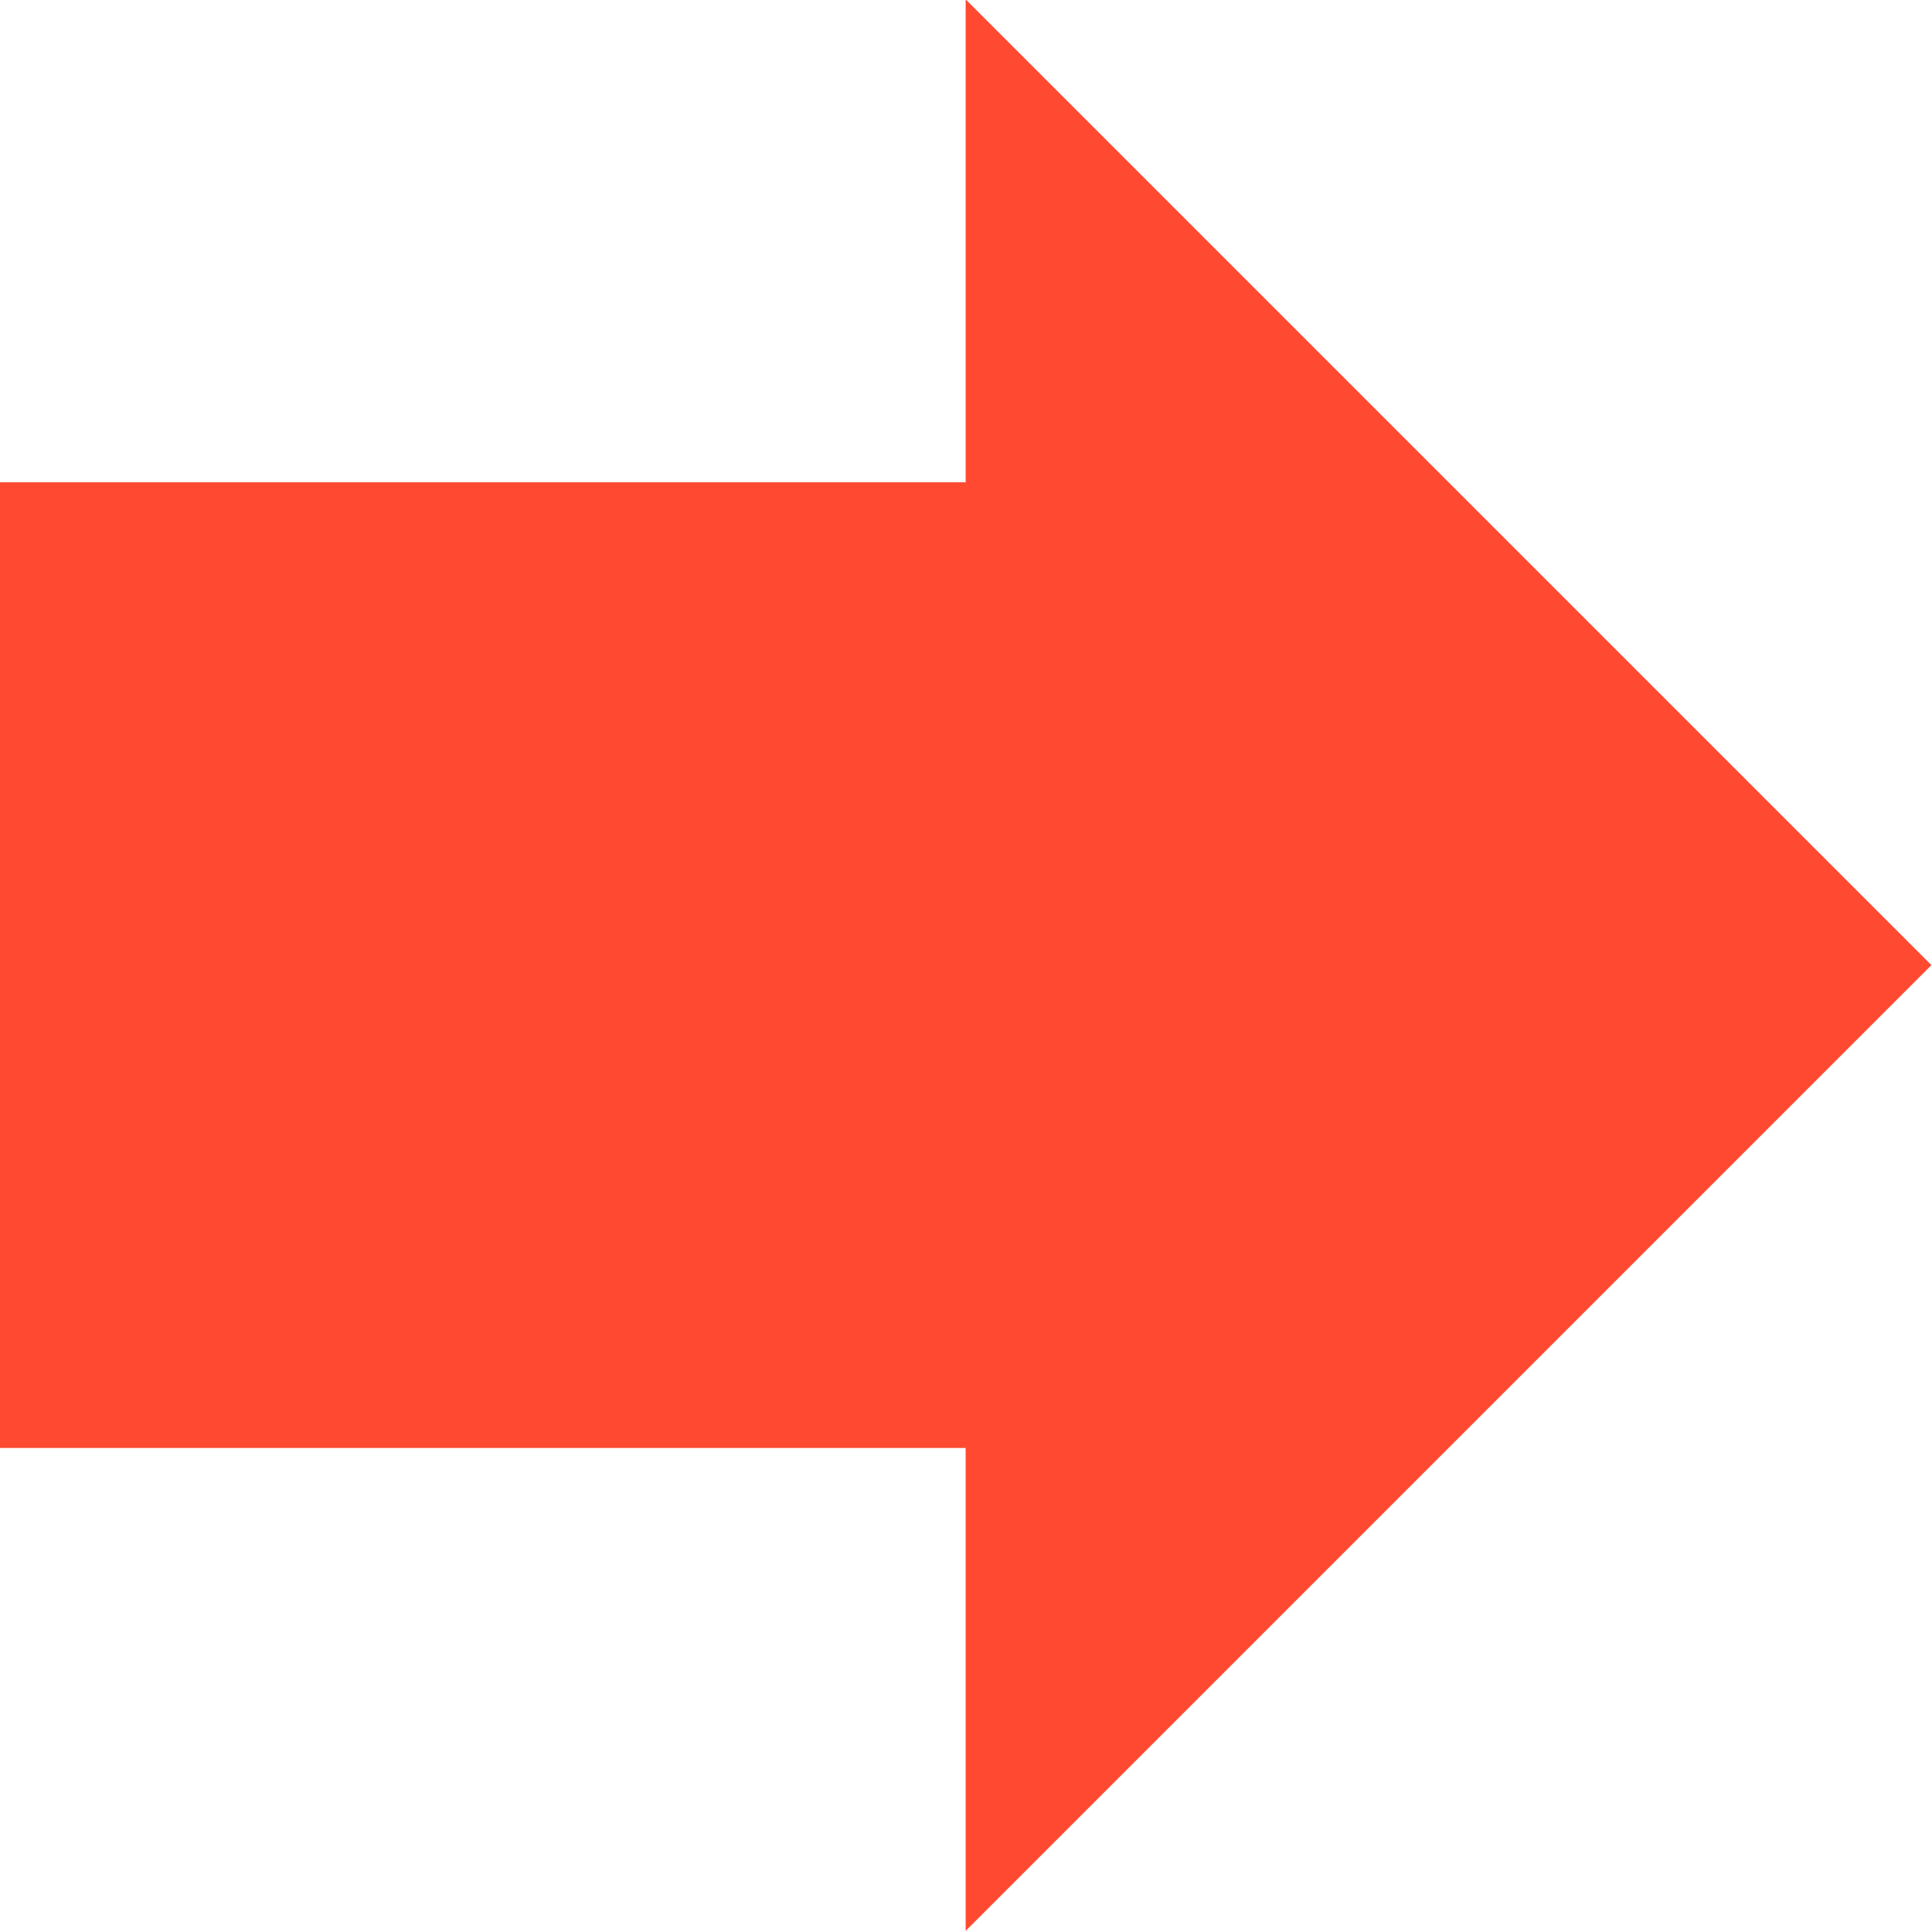 <?xml version="1.0" encoding="UTF-8" standalone="no"?>
<!DOCTYPE svg PUBLIC "-//W3C//DTD SVG 1.1//EN" "http://www.w3.org/Graphics/SVG/1.1/DTD/svg11.dtd">
<svg width="100%" height="100%" viewBox="0 0 1006 1006" version="1.1" xmlns="http://www.w3.org/2000/svg" xmlns:xlink="http://www.w3.org/1999/xlink" xml:space="preserve" xmlns:serif="http://www.serif.com/" style="fill-rule:evenodd;clip-rule:evenodd;stroke-linejoin:round;stroke-miterlimit:2;">
    <g transform="matrix(1,0,0,1,-13535.1,-23410.8)">
        <g transform="matrix(8.333,0,0,8.333,12013.4,15022.7)">
            <g transform="matrix(1,0,0,1,303.3,1066.92)">
                <path d="M0,0L-60.347,-60.347L-60.347,-30.173L-120.693,-30.173L-120.693,30.173L-60.347,30.173L-60.347,60.347L0,0Z" style="fill:rgb(255,73,49);fill-rule:nonzero;"/>
            </g>
        </g>
    </g>
</svg>
